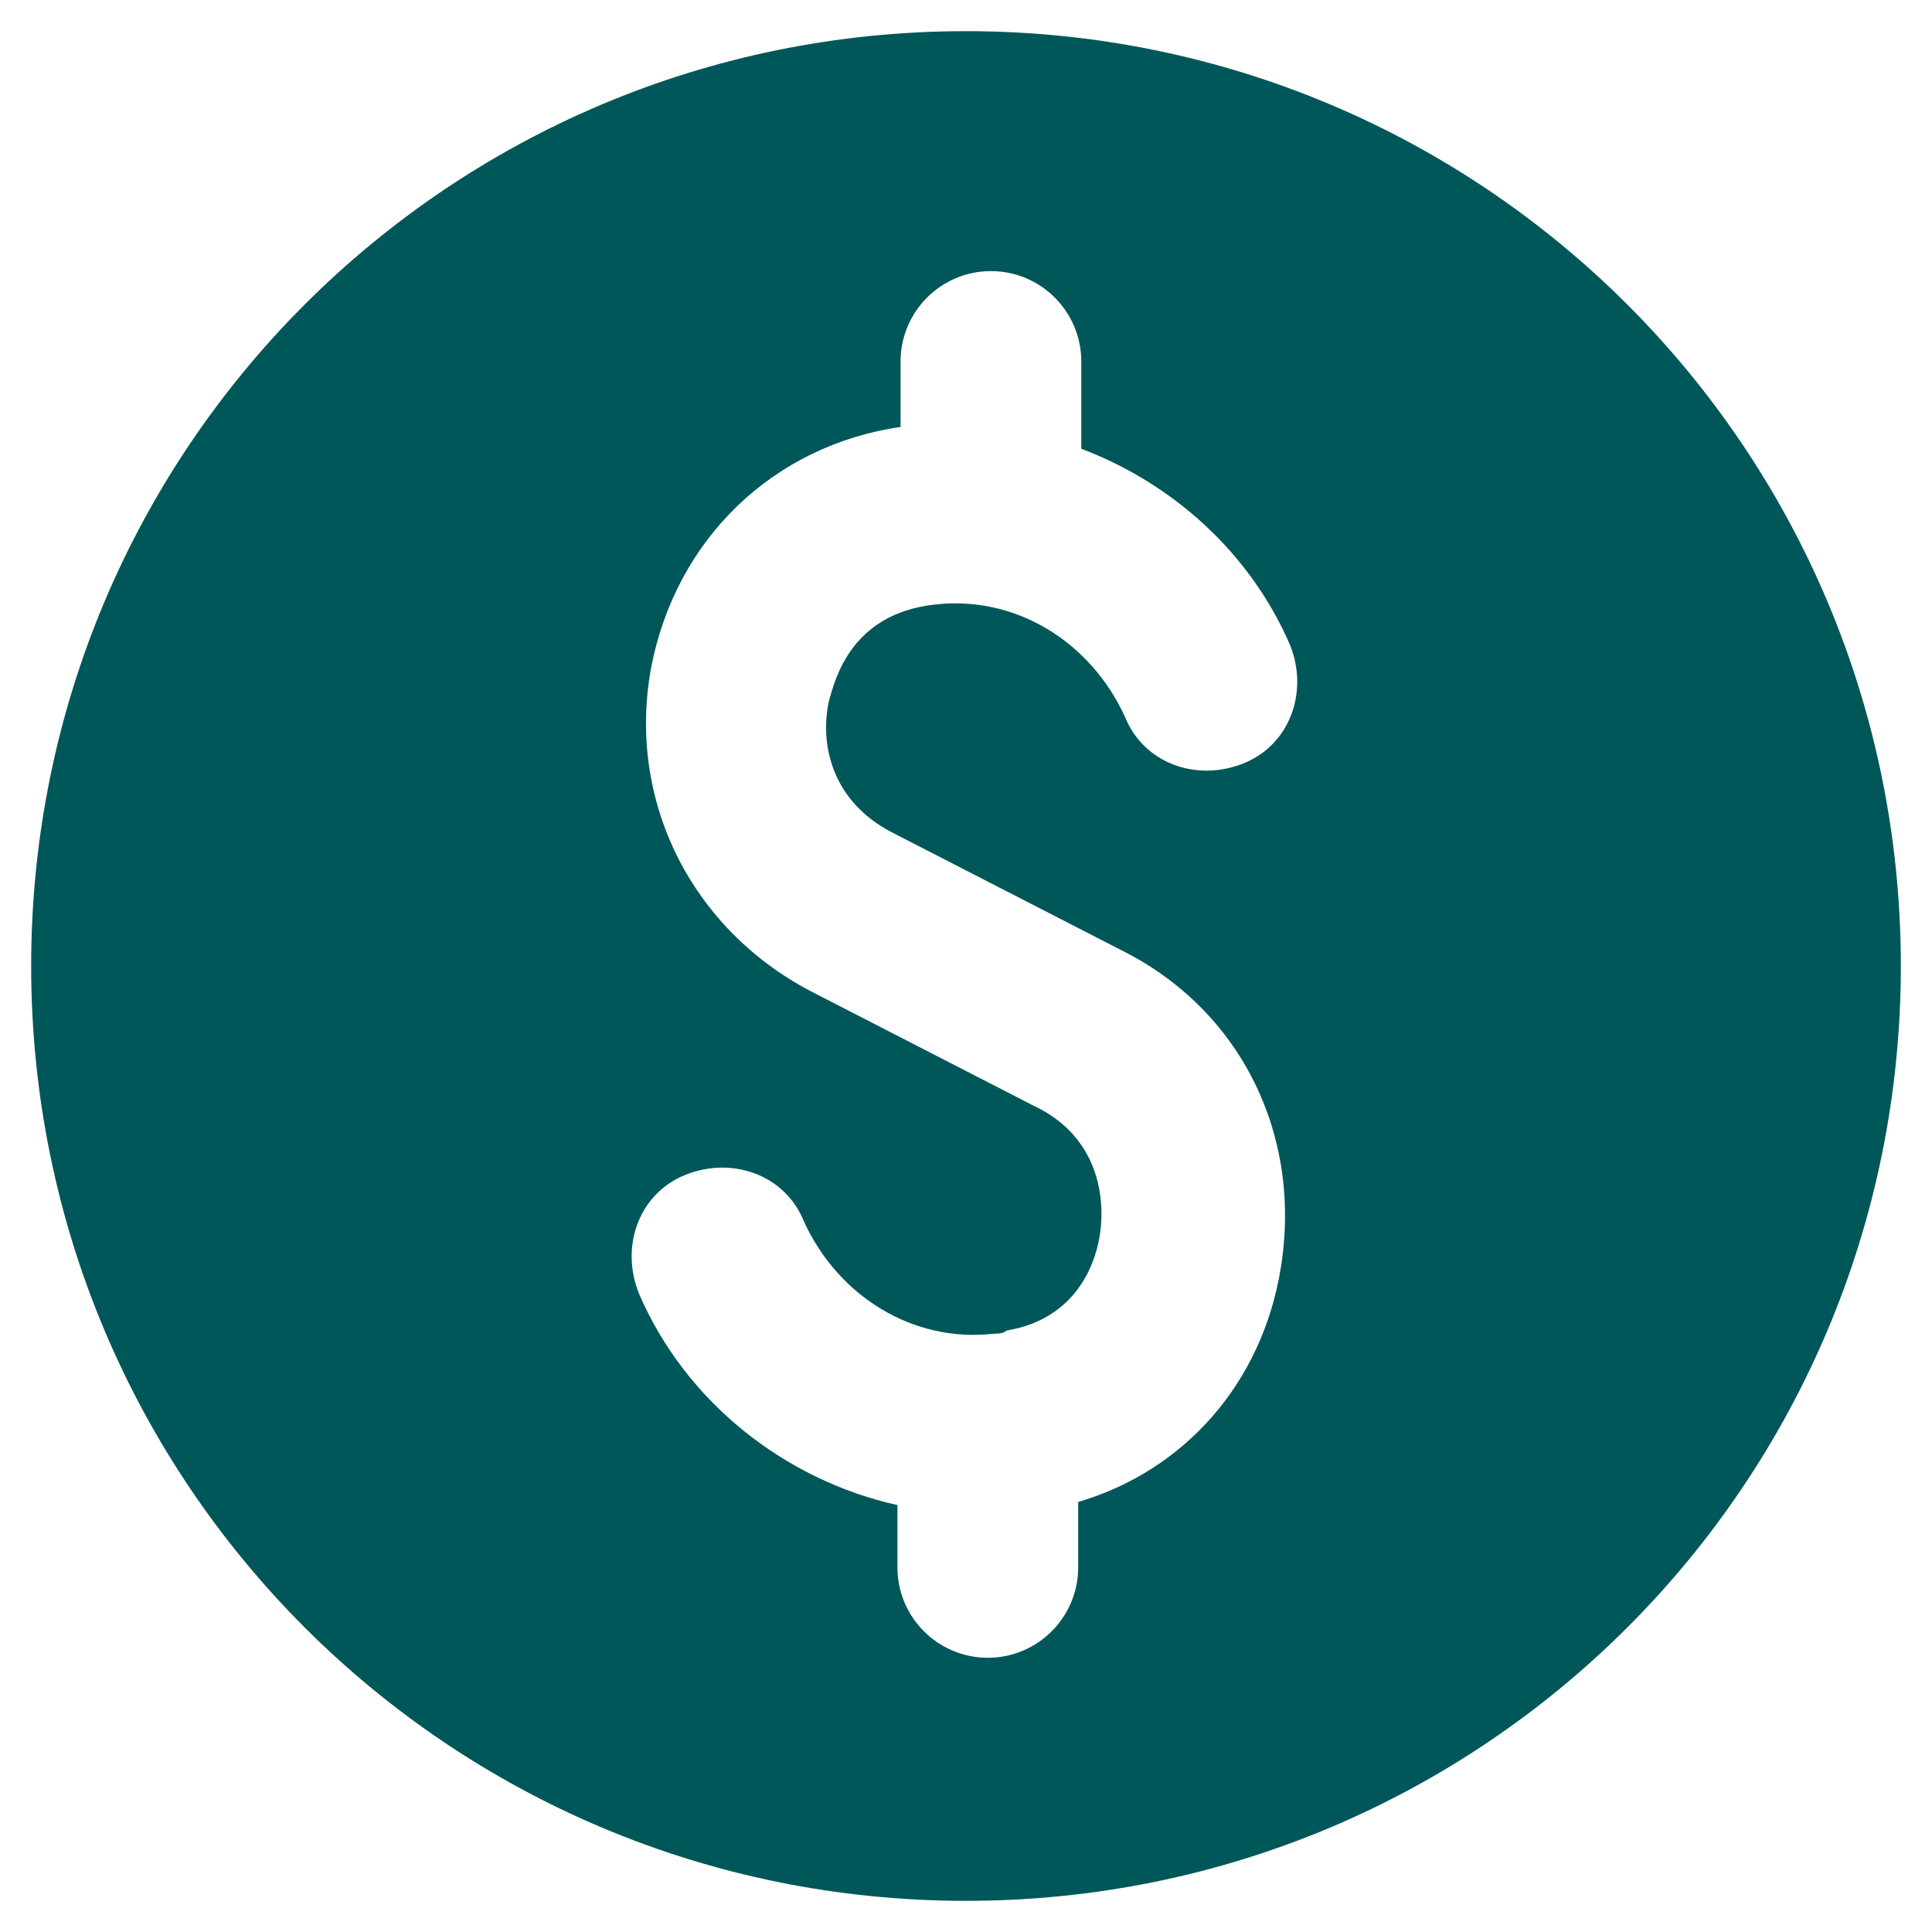 <?xml version="1.0" encoding="utf-8"?>
<!-- Generator: Adobe Illustrator 27.9.0, SVG Export Plug-In . SVG Version: 6.00 Build 0)  -->
<svg version="1.1" id="Layer_1" xmlns="http://www.w3.org/2000/svg" xmlns:xlink="http://www.w3.org/1999/xlink" x="0px" y="0px"
	 viewBox="0 0 62 62" style="enable-background:new 0 0 62 62;" xml:space="preserve">
<style type="text/css">
	.st0{fill:#005759;}
</style>
<path class="st0" d="M31,1C14.4,1,1,14.4,1,31c0,16.6,13.4,30,30,30s30-13.4,30-30C61,14.4,47.6,1,31,1z M28.6,26.7l7.4,3.8
	c3.8,1.9,5.8,5.9,5.1,10.2c-0.6,3.7-3.1,6.5-6.5,7.5v2.1c0,1.6-1.3,2.9-2.9,2.9s-2.9-1.3-2.9-2.9v-2c-3.6-0.8-6.8-3.3-8.3-6.8
	c-0.6-1.5,0-3.2,1.5-3.8c1.5-0.6,3.2,0,3.8,1.5c1.1,2.4,3.5,3.9,6.1,3.6c0.1,0,0.3,0,0.4-0.1c2.4-0.4,2.9-2.4,3-3.1
	c0.2-1.4-0.2-3.2-2.1-4.1L26,31.8c-3.8-2-5.9-6.1-5.1-10.4c0.8-4.1,3.9-7.1,8-7.7v-2.1c0-1.6,1.3-2.9,2.9-2.9s2.9,1.3,2.9,2.9v2.8
	c2.9,1.1,5.4,3.3,6.7,6.3c0.6,1.5,0,3.2-1.5,3.8c-1.5,0.6-3.2,0-3.8-1.5c-1.1-2.4-3.5-3.9-6.1-3.6c-2.7,0.3-3.2,2.4-3.4,3.1
	C26.3,23.9,26.7,25.7,28.6,26.7z"/>
</svg>

